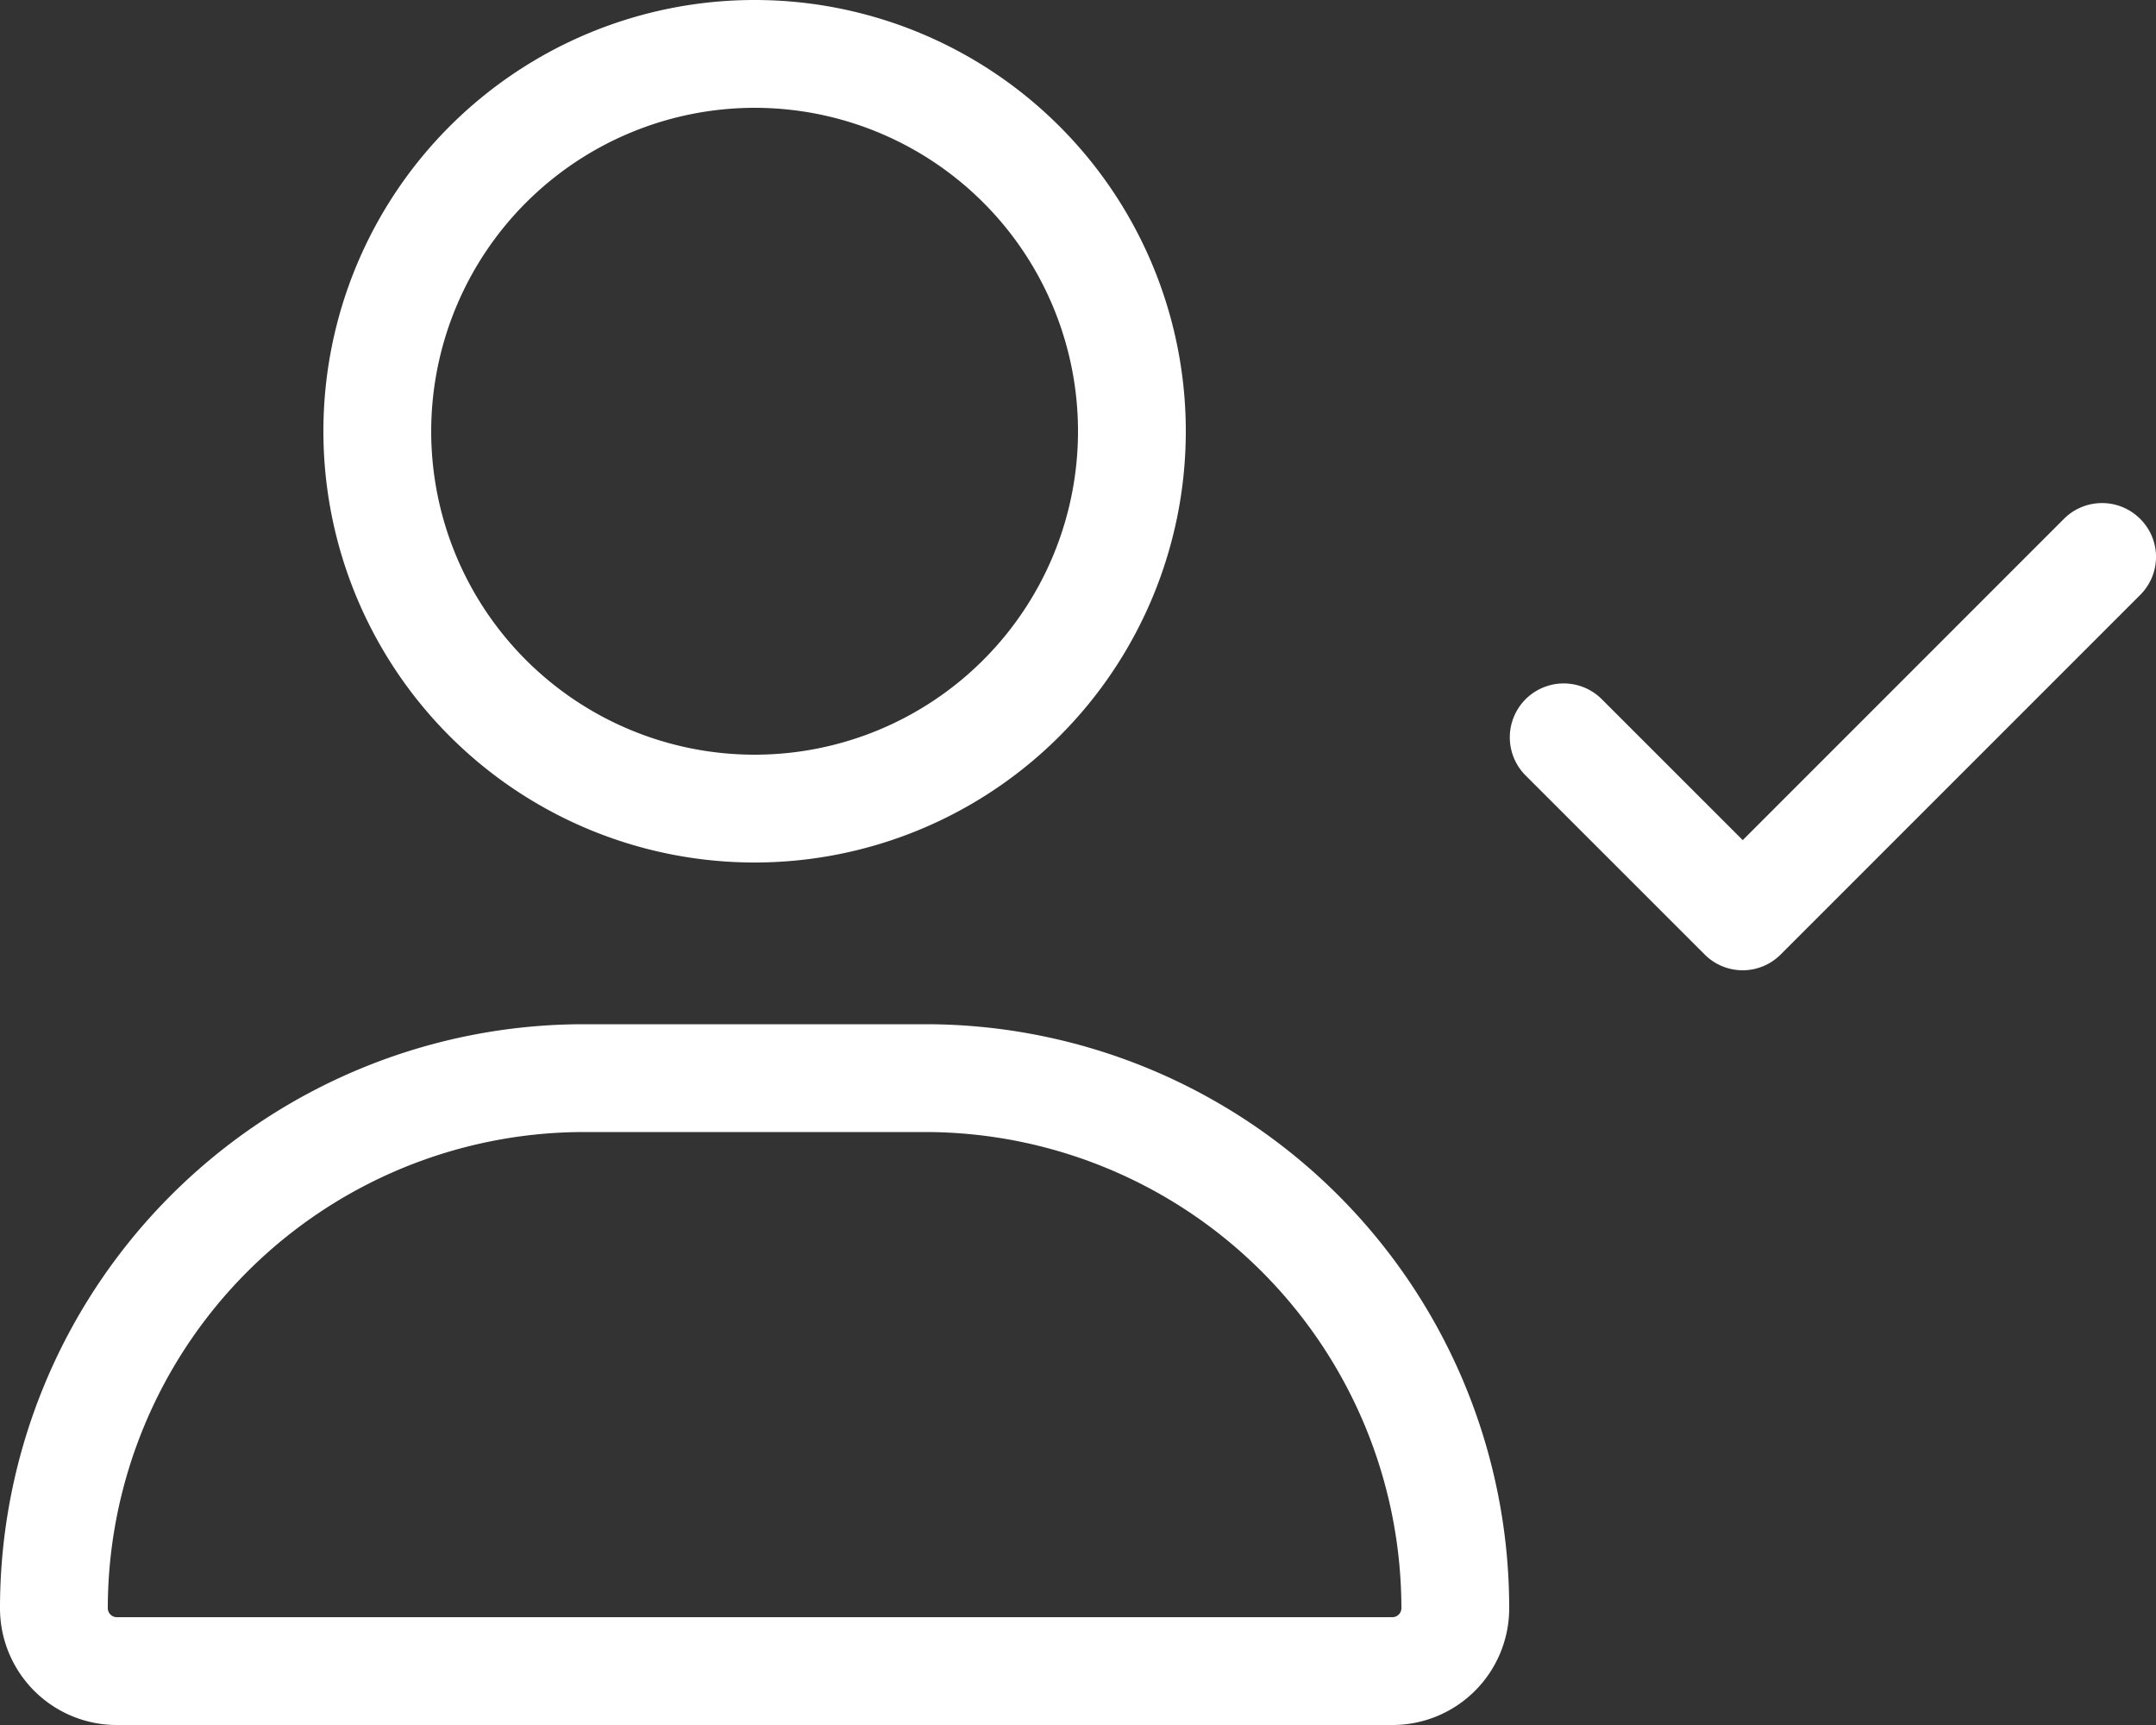 <?xml version="1.0" encoding="UTF-8"?>
<svg xmlns="http://www.w3.org/2000/svg" width="40" height="32">
  <rect width="100%" height="100%" fill="#333333" stroke="none"/>
  <defs>
    <clipPath id="clip-path">
      <rect id="Rectangle_23230" data-name="Rectangle 23230" width="40" height="32" fill="#fff"></rect>
    </clipPath>
  </defs>
  <g id="_6217df87c1f8dbc085a1fdda_Frame" data-name="6217df87c1f8dbc085a1fdda_Frame" clip-path="url(#clip-path)">
    <path id="Path_101" data-name="Path 101" d="M17.169 19h-6.338A10.833 10.833 0 000 29.831 2.166 2.166 0 002.166 32h23.665A2.166 2.166 0 0028 29.831 10.832 10.832 0 0017.169 19zm8.662 11H2.166A.168.168 0 012 29.831 8.842 8.842 0 0110.831 21h6.338A8.842 8.842 0 0126 29.831a.168.168 0 01-.169.169zM14 16a8 8 0 10-8-8 8 8 0 008 8zm0-14a6 6 0 11-6 6 6.006 6.006 0 016-6zm25.706 7.625a1 1 0 00-1.414 0l-5.959 5.96-2.627-2.626a1 1 0 00-1.414 1.414l3.334 3.333a.995.995 0 001.411 0l6.669-6.669a.994.994 0 000-1.412z" fill="#fff"></path>
  </g>
</svg>
